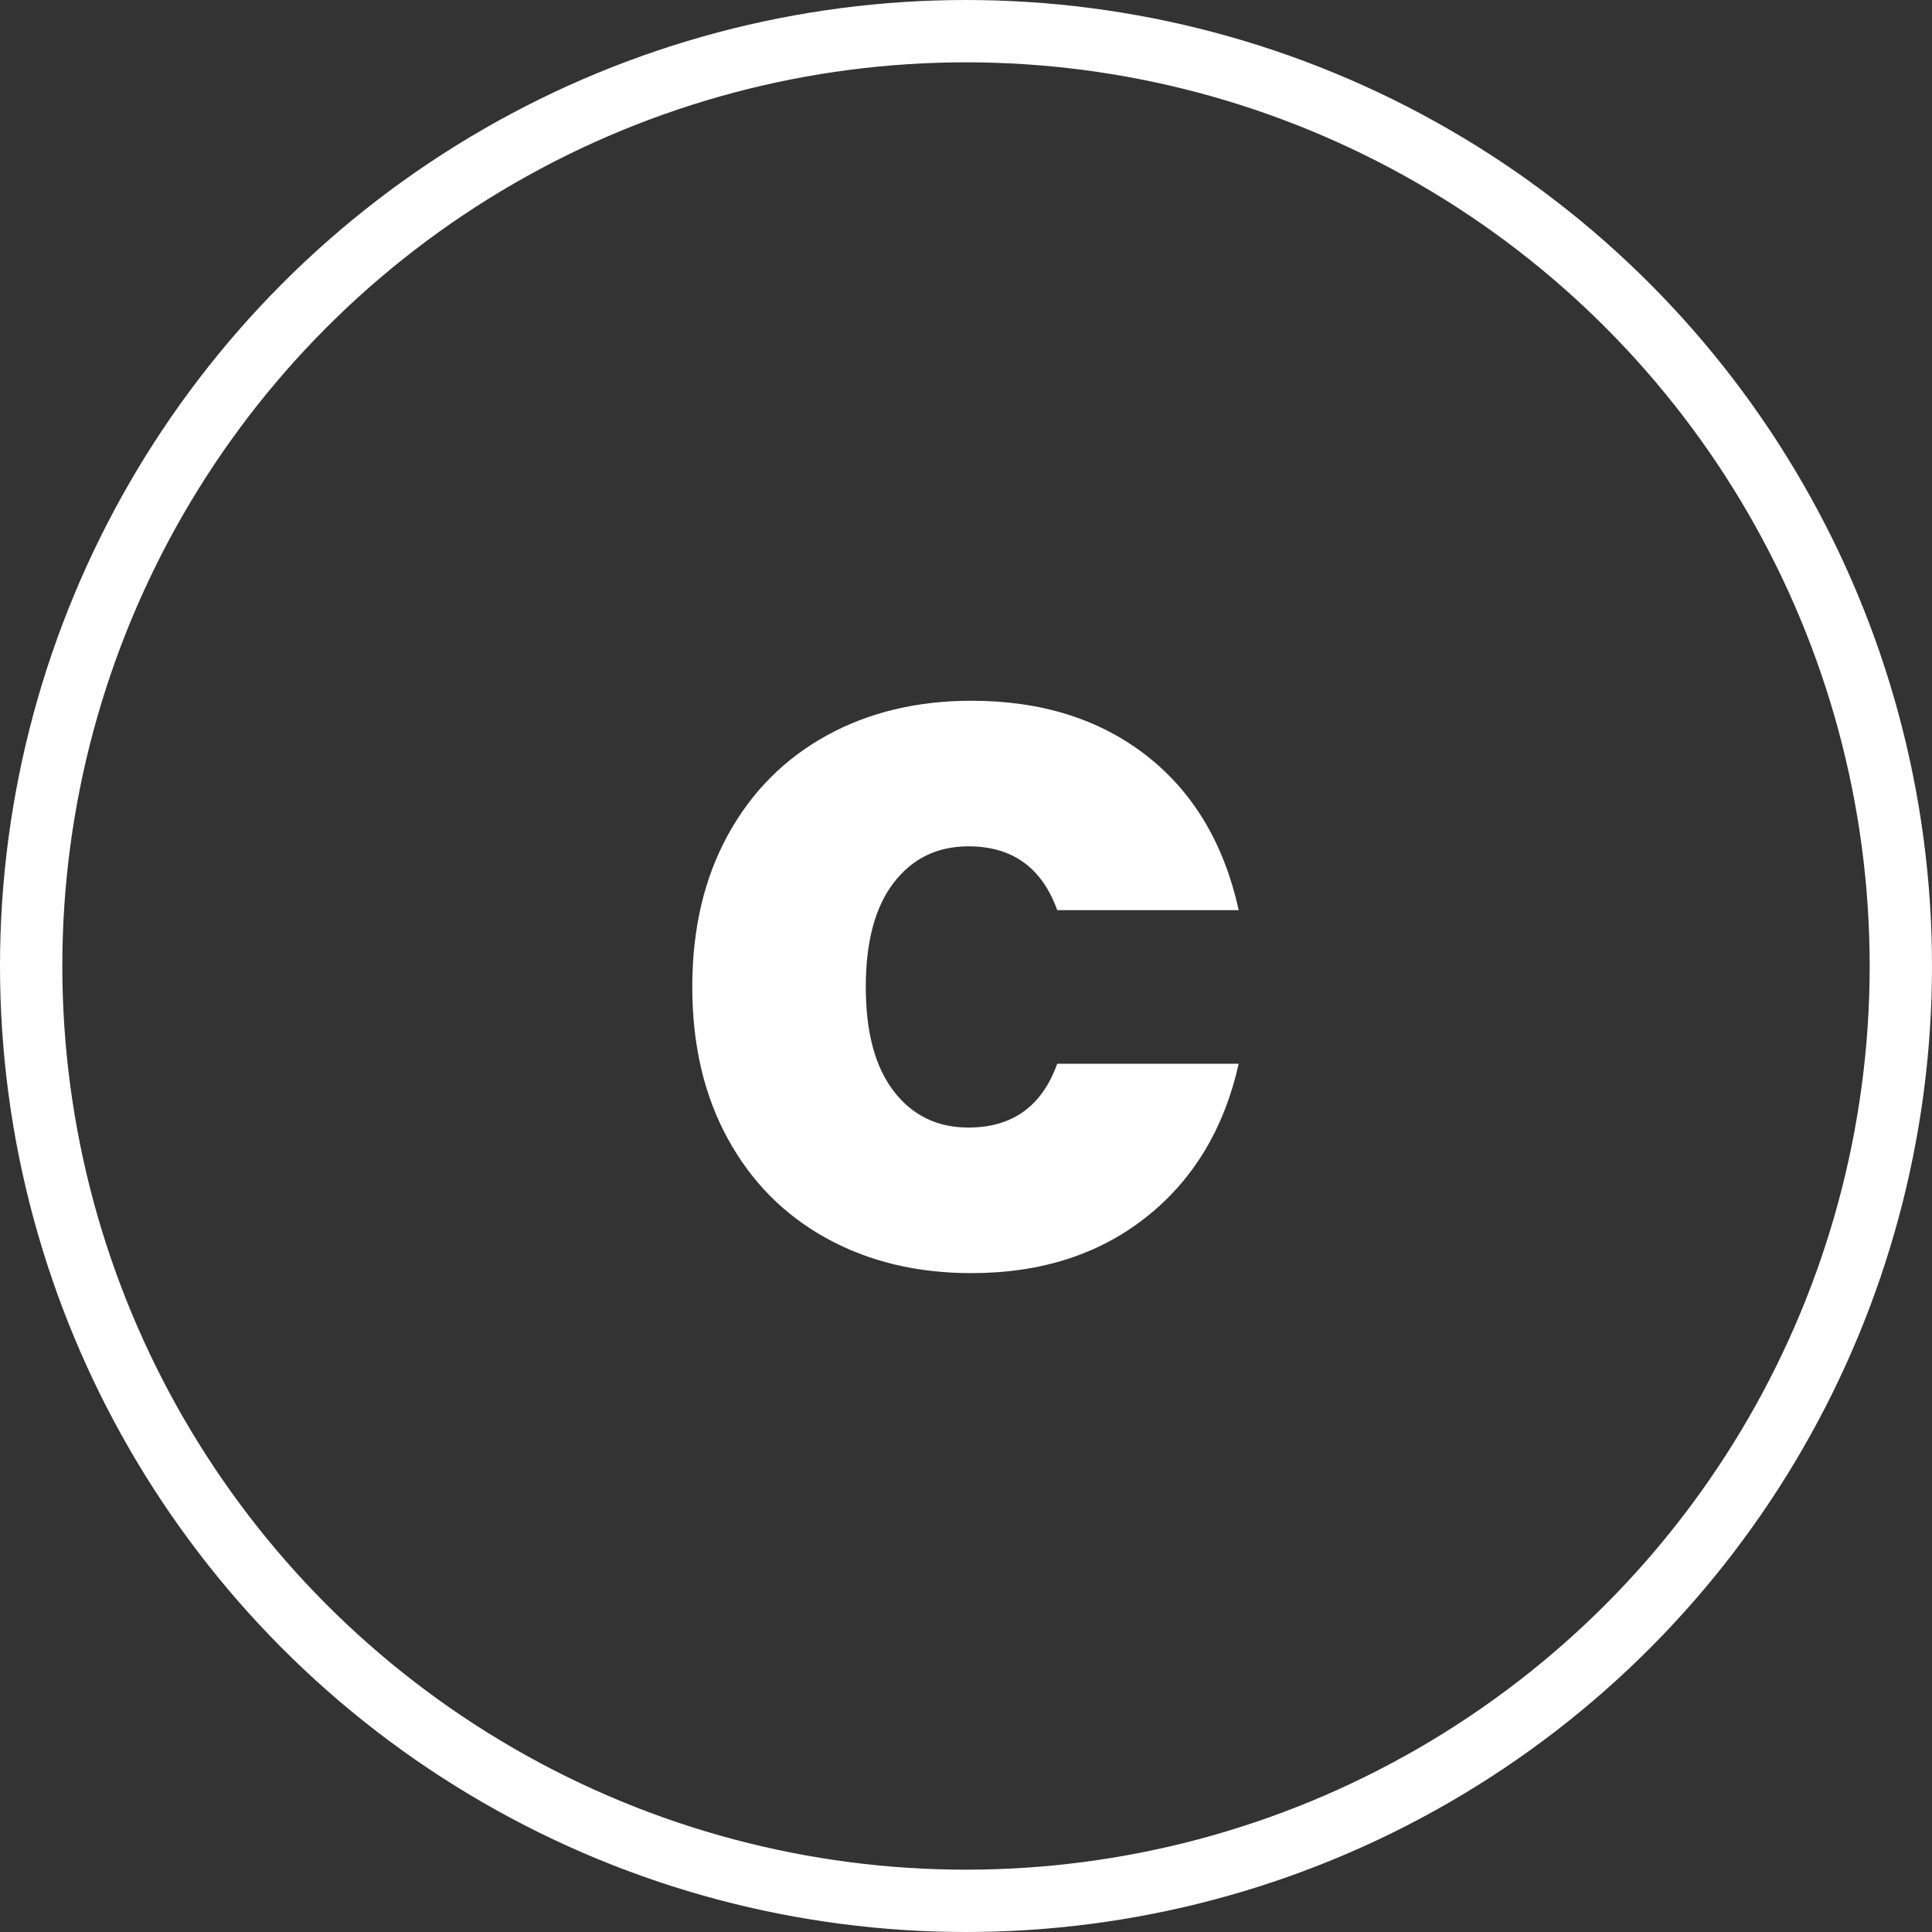 <?xml version="1.0" encoding="UTF-8"?>
<!-- Generator: Adobe Illustrator 27.5.0, SVG Export Plug-In . SVG Version: 6.00 Build 0)  -->
<svg xmlns="http://www.w3.org/2000/svg" xmlns:xlink="http://www.w3.org/1999/xlink" version="1.0" id="Livello_1" x="0px" y="0px" viewBox="0 0 31 31" style="enable-background:new 0 0 31 31;" xml:space="preserve">
<rect x="0" y="0" width="31" height="31" fill="#333333" stroke="none"/>
<g>
	<defs>
		<rect id="SVGID_1_" width="31" height="31"></rect>
	</defs>
	<clipPath id="SVGID_00000116920647056575182760000016533268066119377340_">
		<use xlink:href="#SVGID_1_" style="overflow:visible;"></use>
	</clipPath>
	
		<circle style="clip-path:url(#SVGID_00000116920647056575182760000016533268066119377340_);fill:none;stroke:#FFFFFF;" cx="15.5" cy="15.5" r="15"></circle>
	<path style="clip-path:url(#SVGID_00000116920647056575182760000016533268066119377340_);fill:#FFFFFF;" d="M11.108,15.836   c0,0.928,0.189,1.739,0.568,2.432c0.379,0.694,0.907,1.227,1.584,1.6c0.677,0.374,1.453,0.56,2.328,0.56   c1.109,0,2.043-0.298,2.8-0.896c0.757-0.597,1.253-1.419,1.488-2.464h-2.912c-0.245,0.683-0.72,1.024-1.424,1.024   c-0.502,0-0.901-0.194-1.2-0.584c-0.299-0.389-0.448-0.946-0.448-1.672c0-0.725,0.149-1.283,0.448-1.672s0.698-0.584,1.2-0.584   c0.704,0,1.179,0.342,1.424,1.024h2.912c-0.235-1.066-0.728-1.893-1.48-2.48c-0.752-0.586-1.688-0.88-2.808-0.88   c-0.875,0-1.651,0.187-2.328,0.56c-0.677,0.374-1.205,0.907-1.584,1.6C11.297,14.098,11.108,14.908,11.108,15.836"></path>
</g>
</svg>
